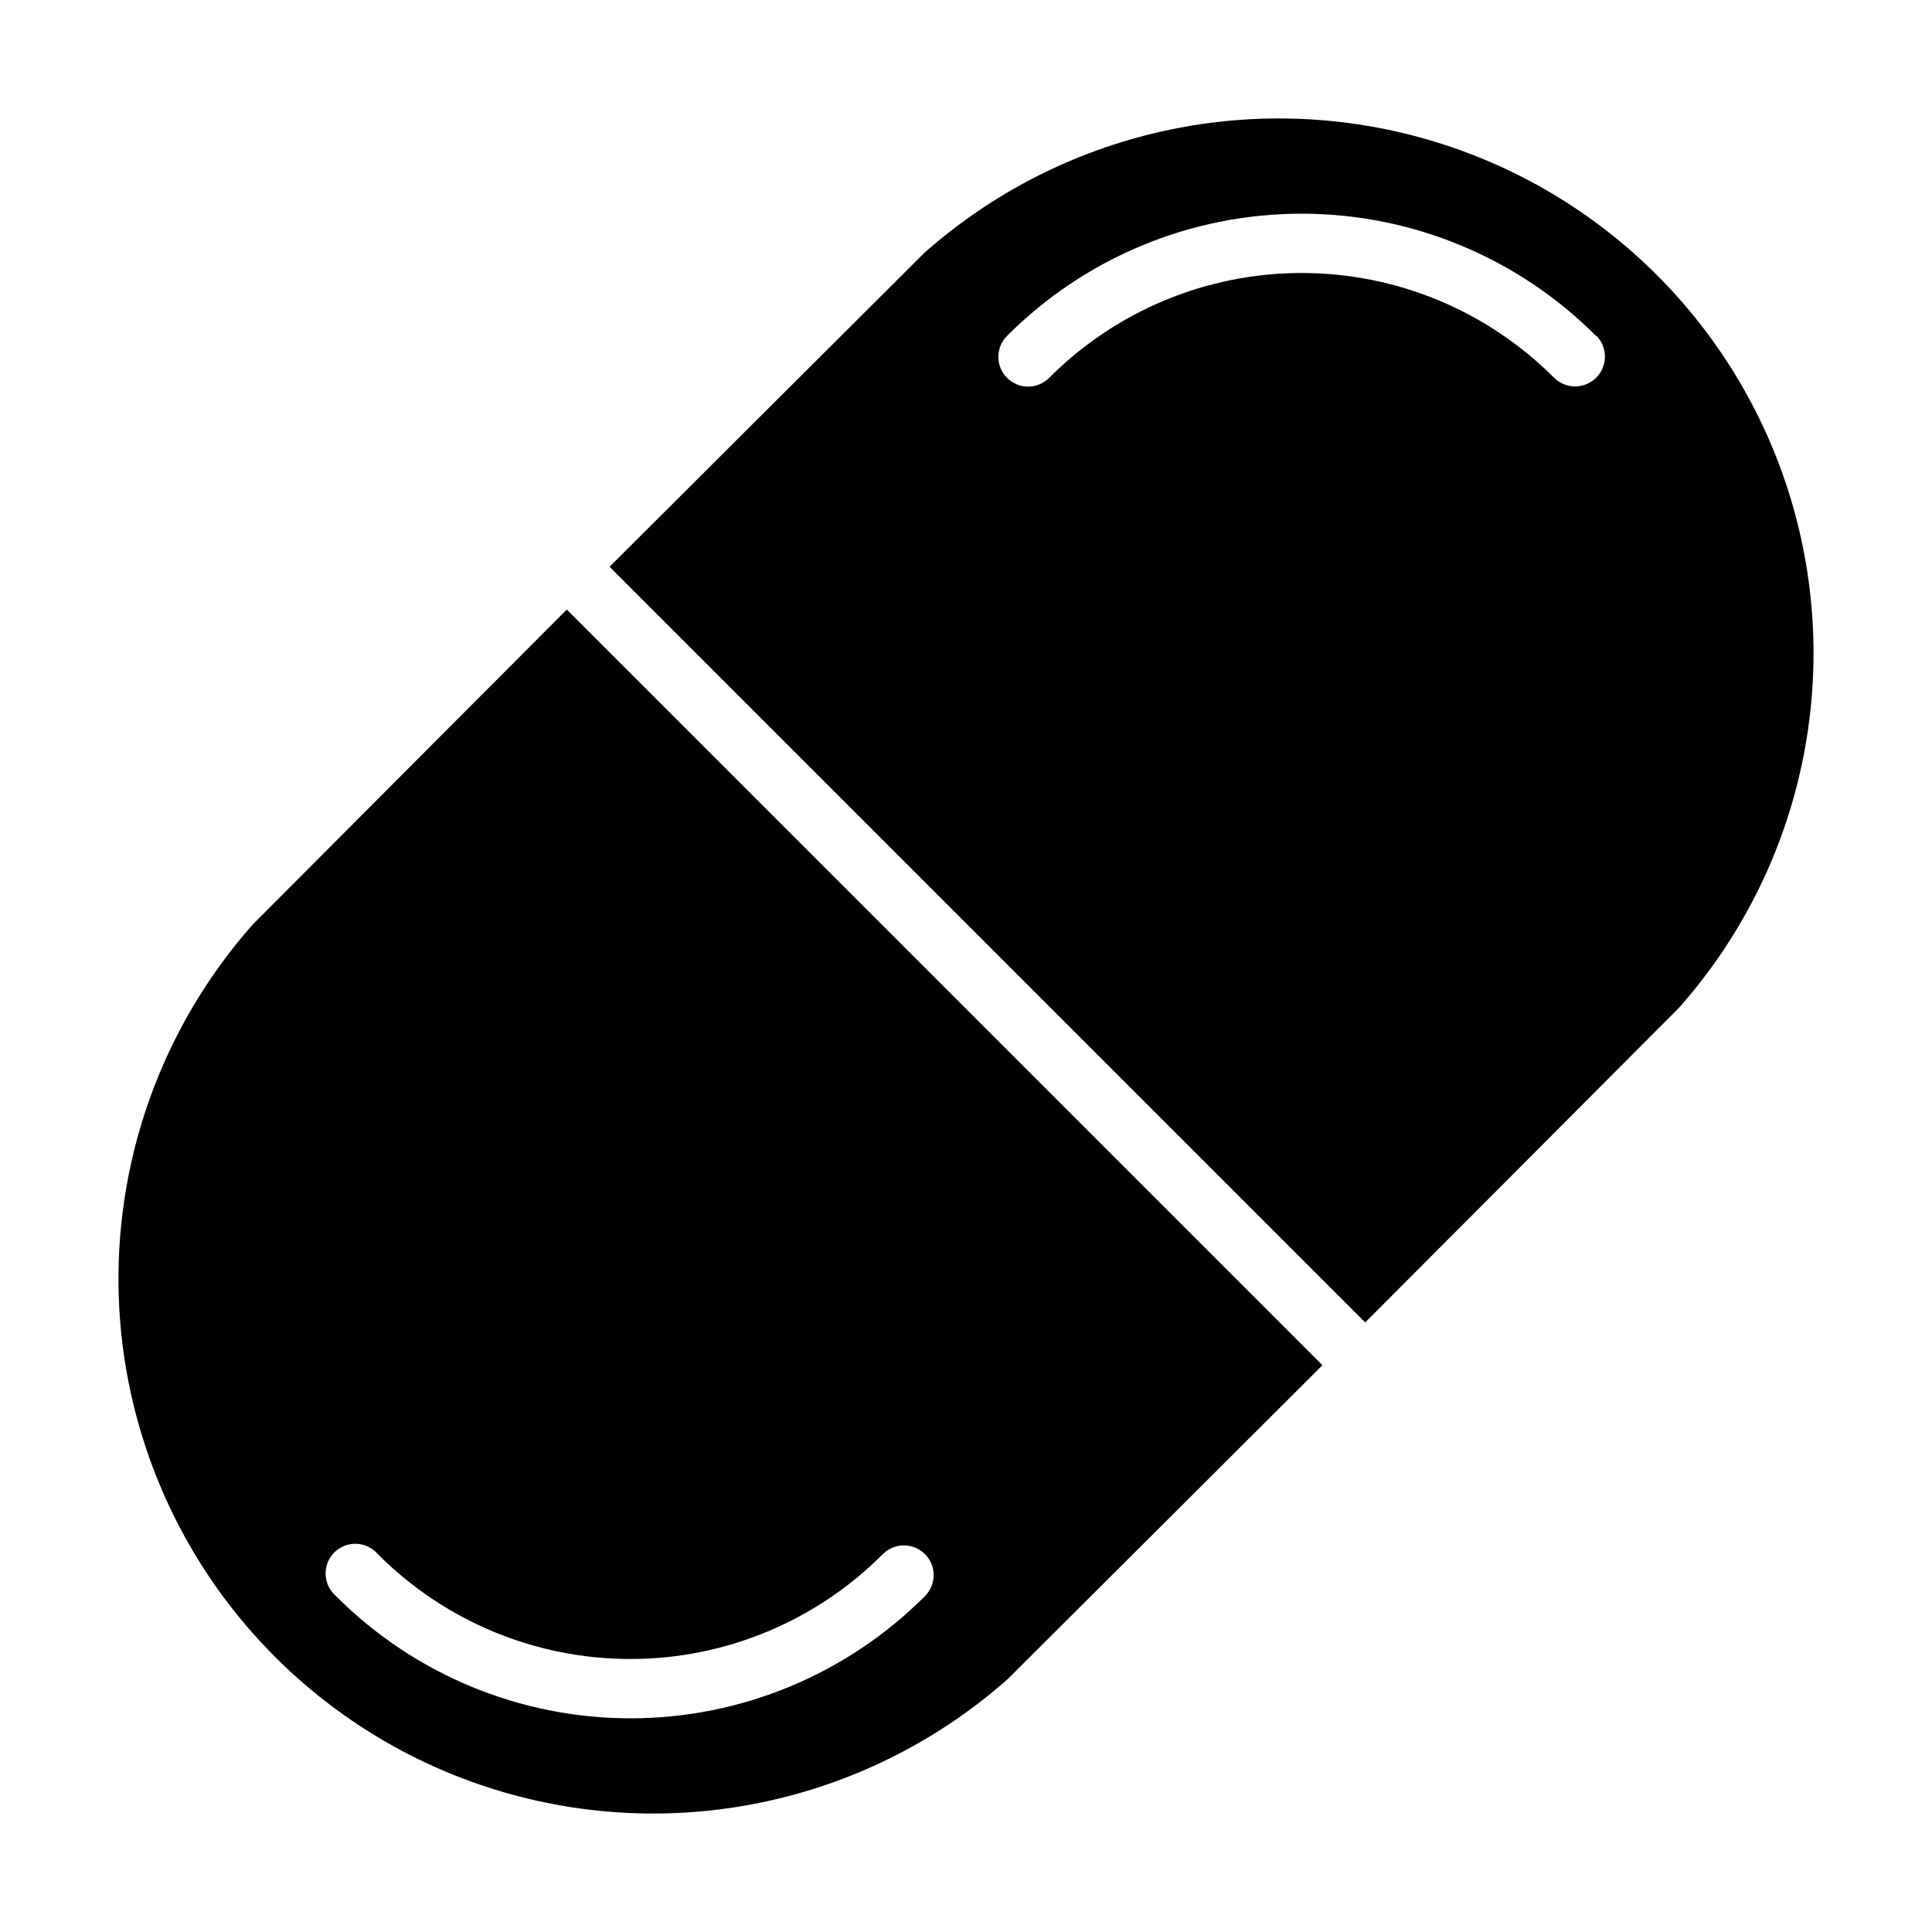 <?xml version="1.0" encoding="UTF-8"?>
<!-- Uploaded to: SVG Repo, www.svgrepo.com, Generator: SVG Repo Mixer Tools -->
<svg fill="#000000" width="800px" height="800px" version="1.1" viewBox="144 144 512 512" xmlns="http://www.w3.org/2000/svg">
 <g>
  <path d="m505.8 494.46 83.129-83.363c32.246-36.367 43.602-86.723 30.082-133.41-13.516-46.688-50.016-83.188-96.699-96.703-46.688-13.516-97.043-2.164-133.41 30.082l-83.363 83.129zm61.164-261.59h0.004c3.109 3.066 3.144 8.07 0.078 11.18-3.066 3.109-8.07 3.144-11.18 0.078-17.723-17.785-41.801-27.785-66.91-27.785s-49.188 10-66.914 27.785c-1.477 1.488-3.488 2.328-5.59 2.328-2.098 0-4.109-0.84-5.586-2.328-3.055-3.07-3.055-8.031 0-11.102 20.676-20.742 48.762-32.398 78.051-32.398 29.289 0 57.371 11.656 78.051 32.398z"/>
  <path d="m294.2 305.54-83.129 83.363c-32.246 36.367-43.598 86.723-30.082 133.41 13.516 46.684 50.016 83.184 96.703 96.699 46.684 13.52 97.039 2.164 133.41-30.082l83.363-83.129zm-61.168 261.43c-1.664-1.426-2.66-3.484-2.742-5.676-0.086-2.191 0.746-4.32 2.297-5.871 1.551-1.551 3.68-2.383 5.871-2.301 2.191 0.086 4.25 1.082 5.676 2.746 17.723 17.789 41.801 27.785 66.91 27.785 25.113 0 49.188-9.996 66.914-27.785 1.477-1.488 3.488-2.328 5.59-2.328 2.098 0 4.109 0.84 5.59 2.328 3.051 3.07 3.051 8.031 0 11.102-20.68 20.742-48.766 32.402-78.051 32.402-29.289 0-57.375-11.66-78.055-32.402z"/>
 </g>
</svg>